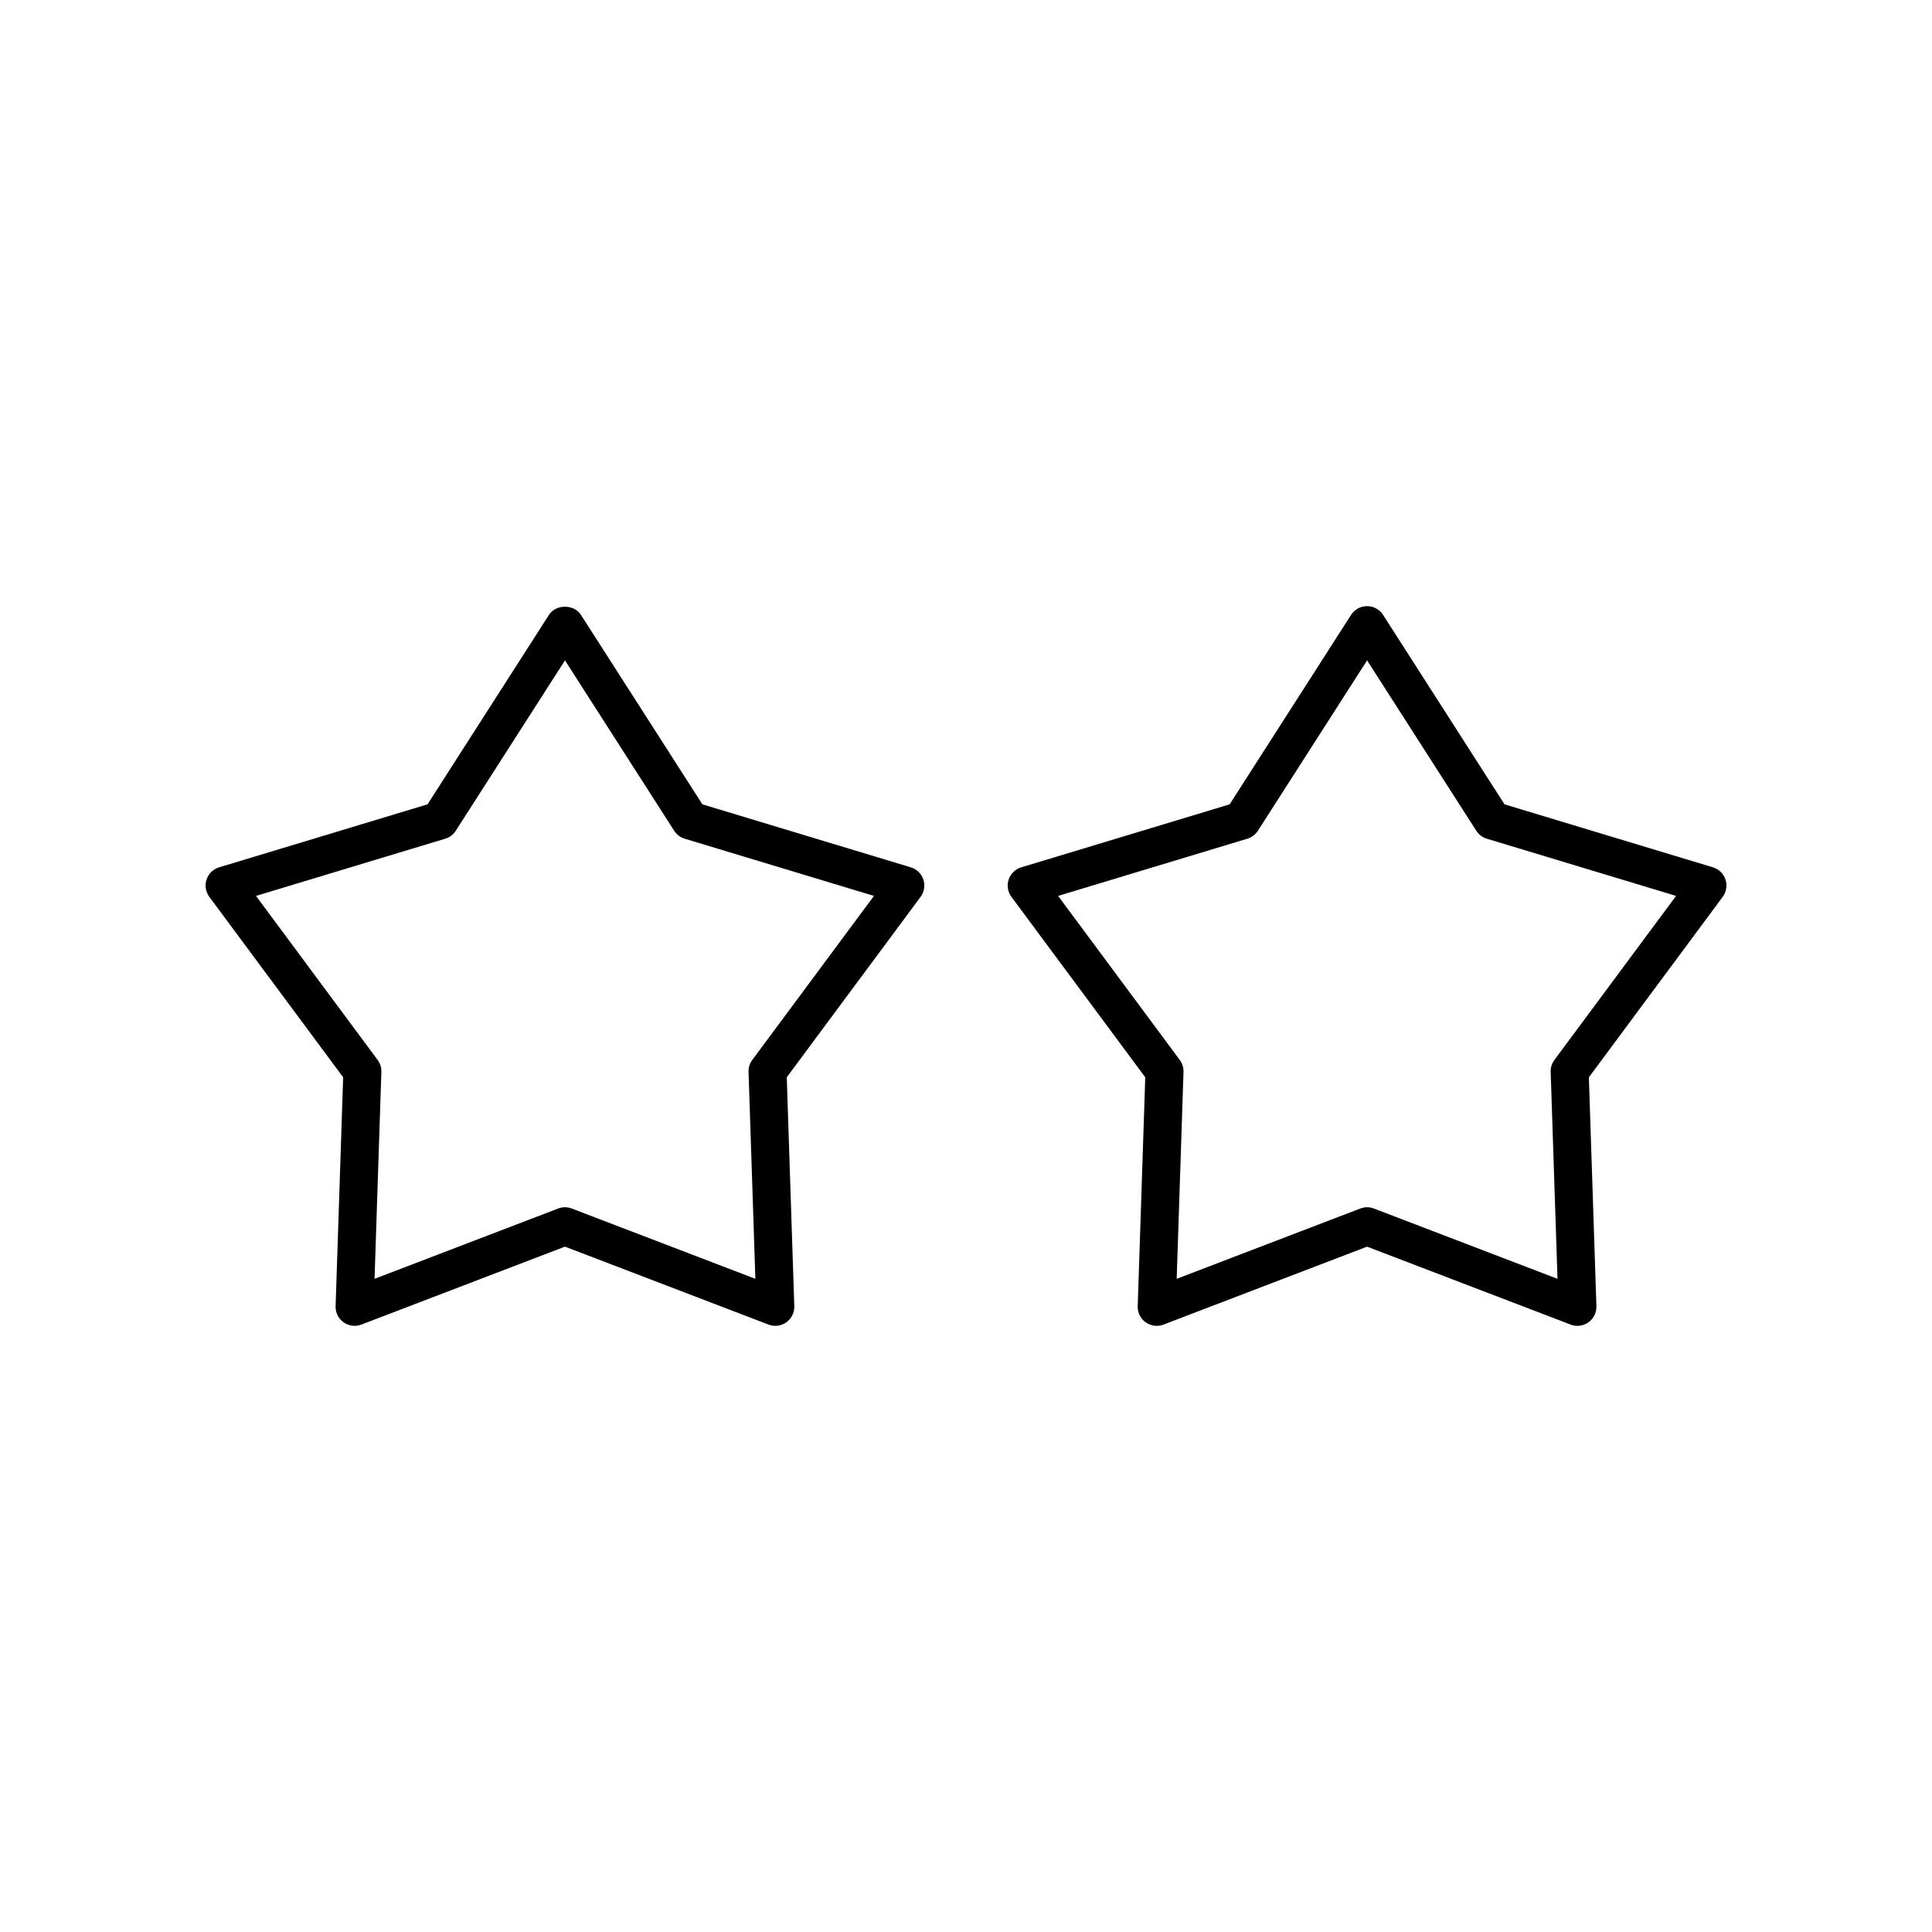 <?xml version="1.0" encoding="UTF-8"?>
<!-- Uploaded to: ICON Repo, www.svgrepo.com, Generator: ICON Repo Mixer Tools -->
<svg fill="#000000" width="800px" height="800px" version="1.1" viewBox="144 144 512 512" xmlns="http://www.w3.org/2000/svg">
 <g>
  <path d="m388.7 377.09c-0.516-1.555-1.754-2.766-3.324-3.238l-55.238-16.695-32.18-50.207c-1.852-2.883-6.633-2.883-8.48 0l-32.176 50.207-55.238 16.695c-1.57 0.473-2.812 1.684-3.324 3.238-0.516 1.559-0.242 3.266 0.734 4.586l35.465 47.816-2 60.664c-0.055 1.688 0.738 3.293 2.113 4.269 1.375 0.973 3.148 1.215 4.723 0.602l53.945-20.652 53.945 20.652c0.582 0.227 1.191 0.336 1.801 0.336 1.031 0 2.055-0.32 2.922-0.934 1.375-0.98 2.168-2.582 2.113-4.269l-2-60.664 35.465-47.816c0.977-1.32 1.25-3.027 0.734-4.59zm-45.34 47.812c-0.676 0.914-1.027 2.031-0.988 3.168l1.809 54.832-48.66-18.633c-0.578-0.223-1.191-0.336-1.801-0.336s-1.223 0.113-1.801 0.336l-48.66 18.633 1.809-54.832c0.035-1.137-0.312-2.254-0.988-3.168l-32.242-43.477 50.16-15.16c1.152-0.344 2.137-1.094 2.785-2.102l28.941-45.156 28.941 45.156c0.648 1.008 1.633 1.758 2.785 2.102l50.16 15.16z"/>
  <path d="m601.27 377.09c-0.516-1.555-1.758-2.766-3.324-3.238l-55.238-16.695-32.176-50.203c-0.926-1.441-2.523-2.316-4.242-2.316s-3.316 0.875-4.242 2.316l-32.18 50.207-55.238 16.695c-1.57 0.473-2.812 1.684-3.324 3.238-0.516 1.559-0.242 3.266 0.734 4.586l35.465 47.816-2 60.664c-0.055 1.688 0.738 3.293 2.113 4.269 1.375 0.973 3.152 1.215 4.723 0.602l53.945-20.652 53.945 20.652c0.582 0.227 1.191 0.336 1.801 0.336 1.031 0 2.055-0.32 2.922-0.934 1.375-0.98 2.168-2.582 2.113-4.269l-2-60.664 35.465-47.816c0.98-1.324 1.254-3.031 0.738-4.594zm-45.336 47.812c-0.676 0.918-1.027 2.035-0.988 3.168l1.809 54.832-48.66-18.633c-0.578-0.223-1.191-0.336-1.801-0.336-0.609 0-1.223 0.113-1.801 0.336l-48.66 18.633 1.809-54.832c0.035-1.137-0.312-2.254-0.988-3.168l-32.246-43.477 50.16-15.16c1.152-0.344 2.137-1.094 2.785-2.102l28.941-45.156 28.941 45.156c0.648 1.008 1.633 1.758 2.785 2.102l50.16 15.16z"/>
 </g>
</svg>